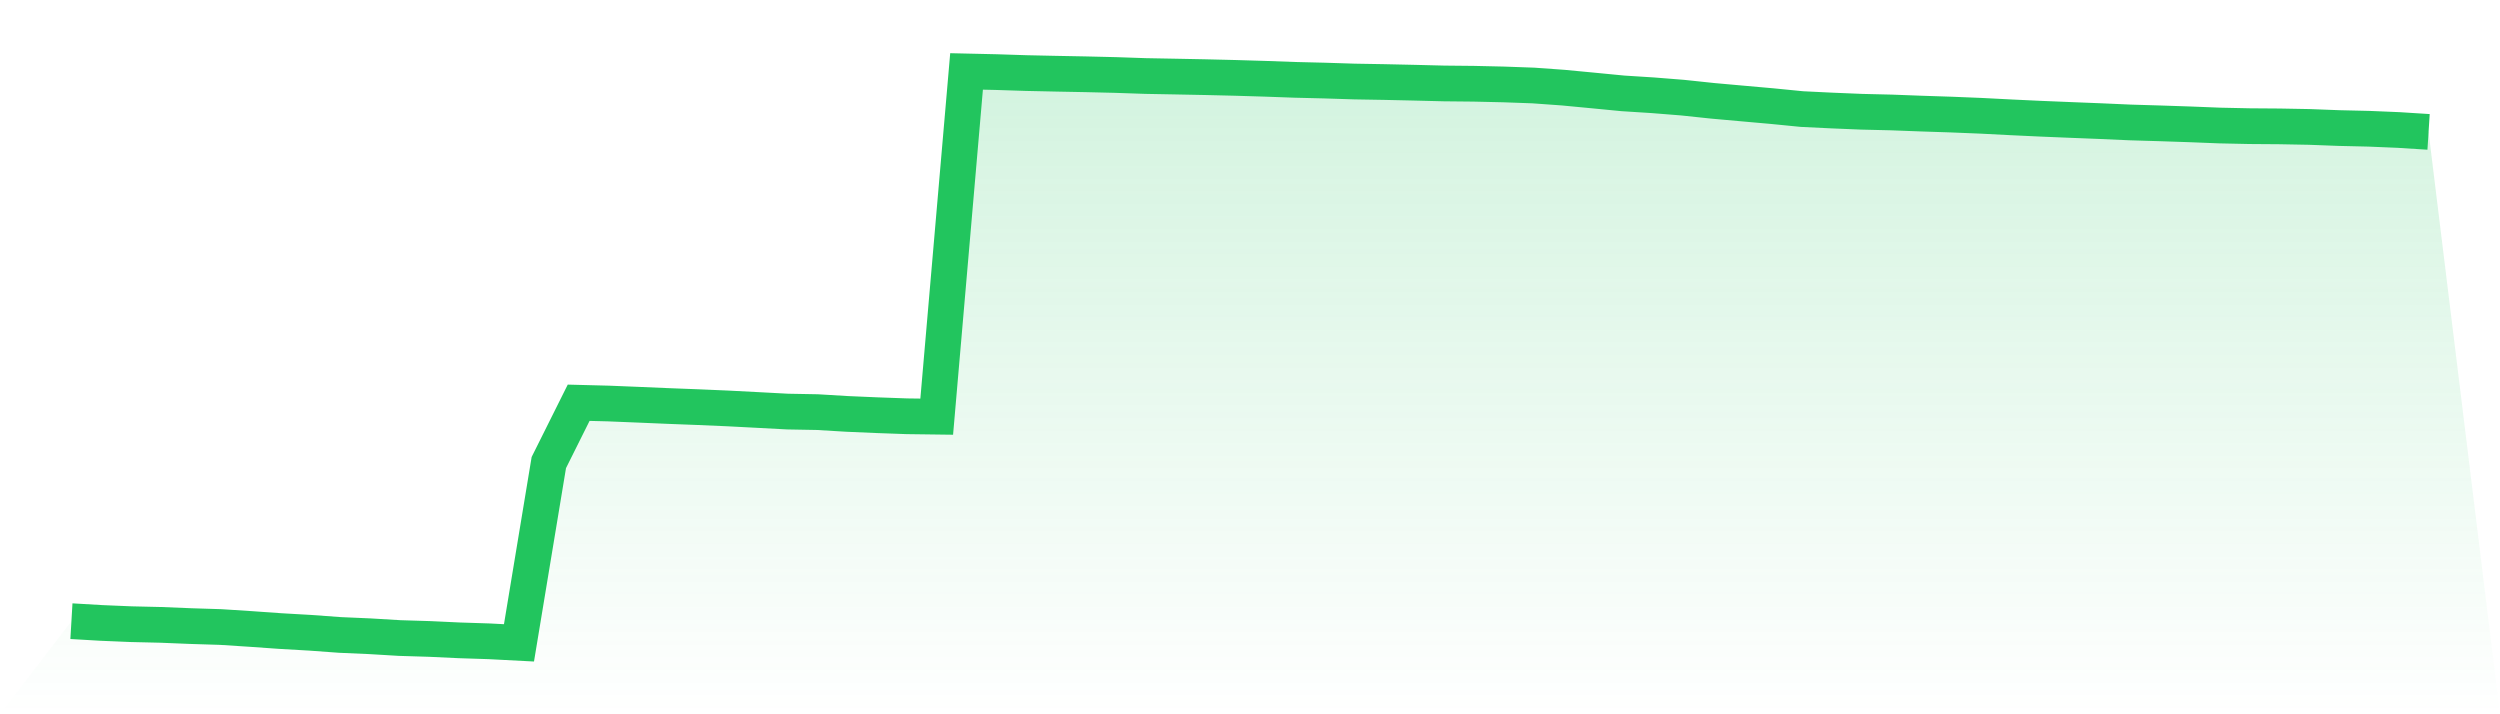 <svg viewBox="0 0 140 40" xmlns="http://www.w3.org/2000/svg">
<defs>
<linearGradient id="gradient" x1="0" x2="0" y1="0" y2="1">
<stop offset="0%" stop-color="#22c55e" stop-opacity="0.2"/>
<stop offset="100%" stop-color="#22c55e" stop-opacity="0"/>
</linearGradient>
</defs>
<path d="M4,34.786 L4,34.786 L5.671,34.884 L7.342,34.954 L9.013,34.993 L10.684,35.061 L12.354,35.113 L14.025,35.221 L15.696,35.339 L17.367,35.435 L19.038,35.557 L20.709,35.63 L22.38,35.73 L24.051,35.781 L25.722,35.859 L27.392,35.913 L29.063,36 L30.734,25.903 L32.405,22.554 L34.076,22.597 L35.747,22.665 L37.418,22.736 L39.089,22.8 L40.759,22.872 L42.43,22.959 L44.101,23.048 L45.772,23.079 L47.443,23.179 L49.114,23.251 L50.785,23.311 L52.456,23.333 L54.127,4 L55.797,4.038 L57.468,4.092 L59.139,4.128 L60.81,4.16 L62.481,4.2 L64.152,4.257 L65.823,4.288 L67.494,4.321 L69.165,4.361 L70.835,4.411 L72.506,4.471 L74.177,4.512 L75.848,4.565 L77.519,4.594 L79.19,4.631 L80.861,4.673 L82.532,4.69 L84.203,4.728 L85.873,4.788 L87.544,4.908 L89.215,5.067 L90.886,5.229 L92.557,5.335 L94.228,5.468 L95.899,5.645 L97.57,5.795 L99.24,5.943 L100.911,6.108 L102.582,6.189 L104.253,6.258 L105.924,6.298 L107.595,6.361 L109.266,6.416 L110.937,6.484 L112.608,6.57 L114.278,6.648 L115.949,6.717 L117.62,6.783 L119.291,6.857 L120.962,6.907 L122.633,6.963 L124.304,7.029 L125.975,7.065 L127.646,7.077 L129.316,7.108 L130.987,7.171 L132.658,7.21 L134.329,7.28 L136,7.386 L140,40 L0,40 z" fill="url(#gradient)"/>
<path d="M4,34.786 L4,34.786 L5.671,34.884 L7.342,34.954 L9.013,34.993 L10.684,35.061 L12.354,35.113 L14.025,35.221 L15.696,35.339 L17.367,35.435 L19.038,35.557 L20.709,35.63 L22.38,35.73 L24.051,35.781 L25.722,35.859 L27.392,35.913 L29.063,36 L30.734,25.903 L32.405,22.554 L34.076,22.597 L35.747,22.665 L37.418,22.736 L39.089,22.8 L40.759,22.872 L42.43,22.959 L44.101,23.048 L45.772,23.079 L47.443,23.179 L49.114,23.251 L50.785,23.311 L52.456,23.333 L54.127,4 L55.797,4.038 L57.468,4.092 L59.139,4.128 L60.81,4.16 L62.481,4.2 L64.152,4.257 L65.823,4.288 L67.494,4.321 L69.165,4.361 L70.835,4.411 L72.506,4.471 L74.177,4.512 L75.848,4.565 L77.519,4.594 L79.19,4.631 L80.861,4.673 L82.532,4.69 L84.203,4.728 L85.873,4.788 L87.544,4.908 L89.215,5.067 L90.886,5.229 L92.557,5.335 L94.228,5.468 L95.899,5.645 L97.57,5.795 L99.24,5.943 L100.911,6.108 L102.582,6.189 L104.253,6.258 L105.924,6.298 L107.595,6.361 L109.266,6.416 L110.937,6.484 L112.608,6.57 L114.278,6.648 L115.949,6.717 L117.62,6.783 L119.291,6.857 L120.962,6.907 L122.633,6.963 L124.304,7.029 L125.975,7.065 L127.646,7.077 L129.316,7.108 L130.987,7.171 L132.658,7.21 L134.329,7.28 L136,7.386" fill="none" stroke="#22c55e" stroke-width="2"/>
</svg>